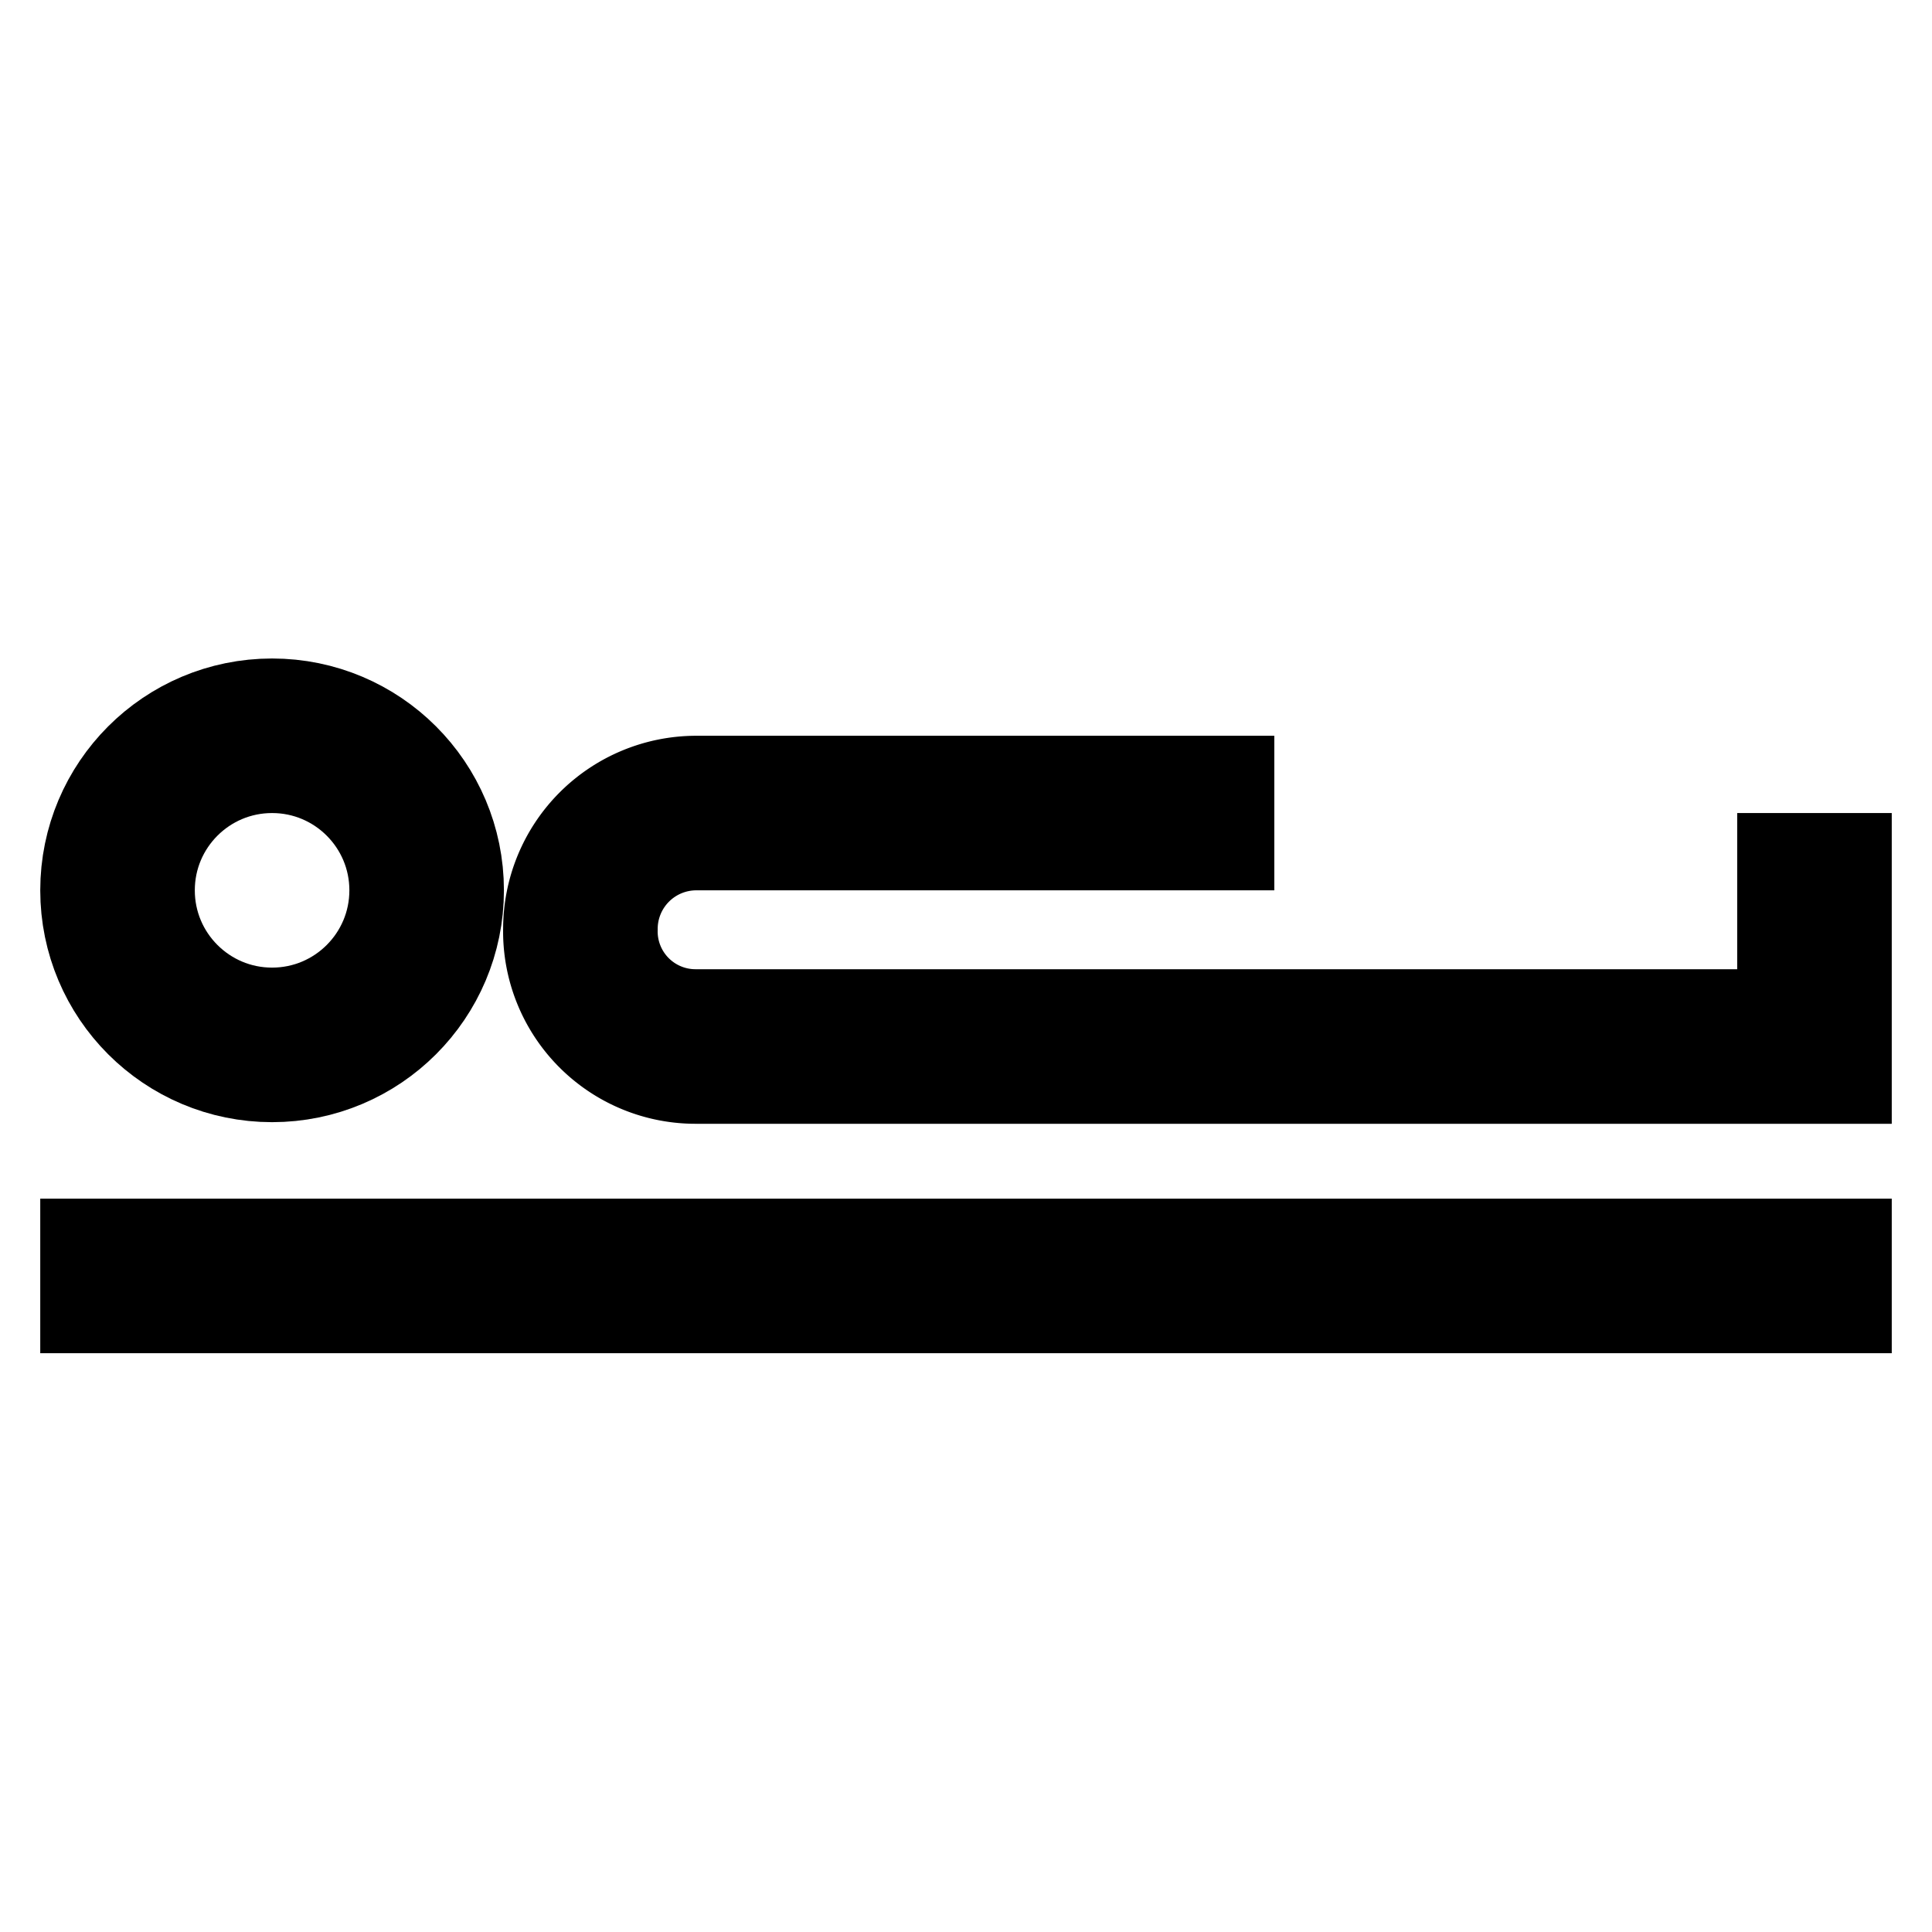 <svg id="Layer_1" data-name="Layer 1" xmlns="http://www.w3.org/2000/svg" viewBox="0 0 24 24"><defs><style>.cls-1{fill:none;stroke:#000;stroke-miterlimit:10;stroke-width:1.92px;}</style></defs><line class="cls-1" x1="0.5" y1="15.85" x2="23.5" y2="15.85"/><circle class="cls-1" cx="3.38" cy="11.06" r="1.92"/><path class="cls-1" d="M15.83,10.1H8.65a1.44,1.44,0,0,0-1.44,1.44h0A1.43,1.43,0,0,0,8.65,13H22.54V10.1"/></svg>